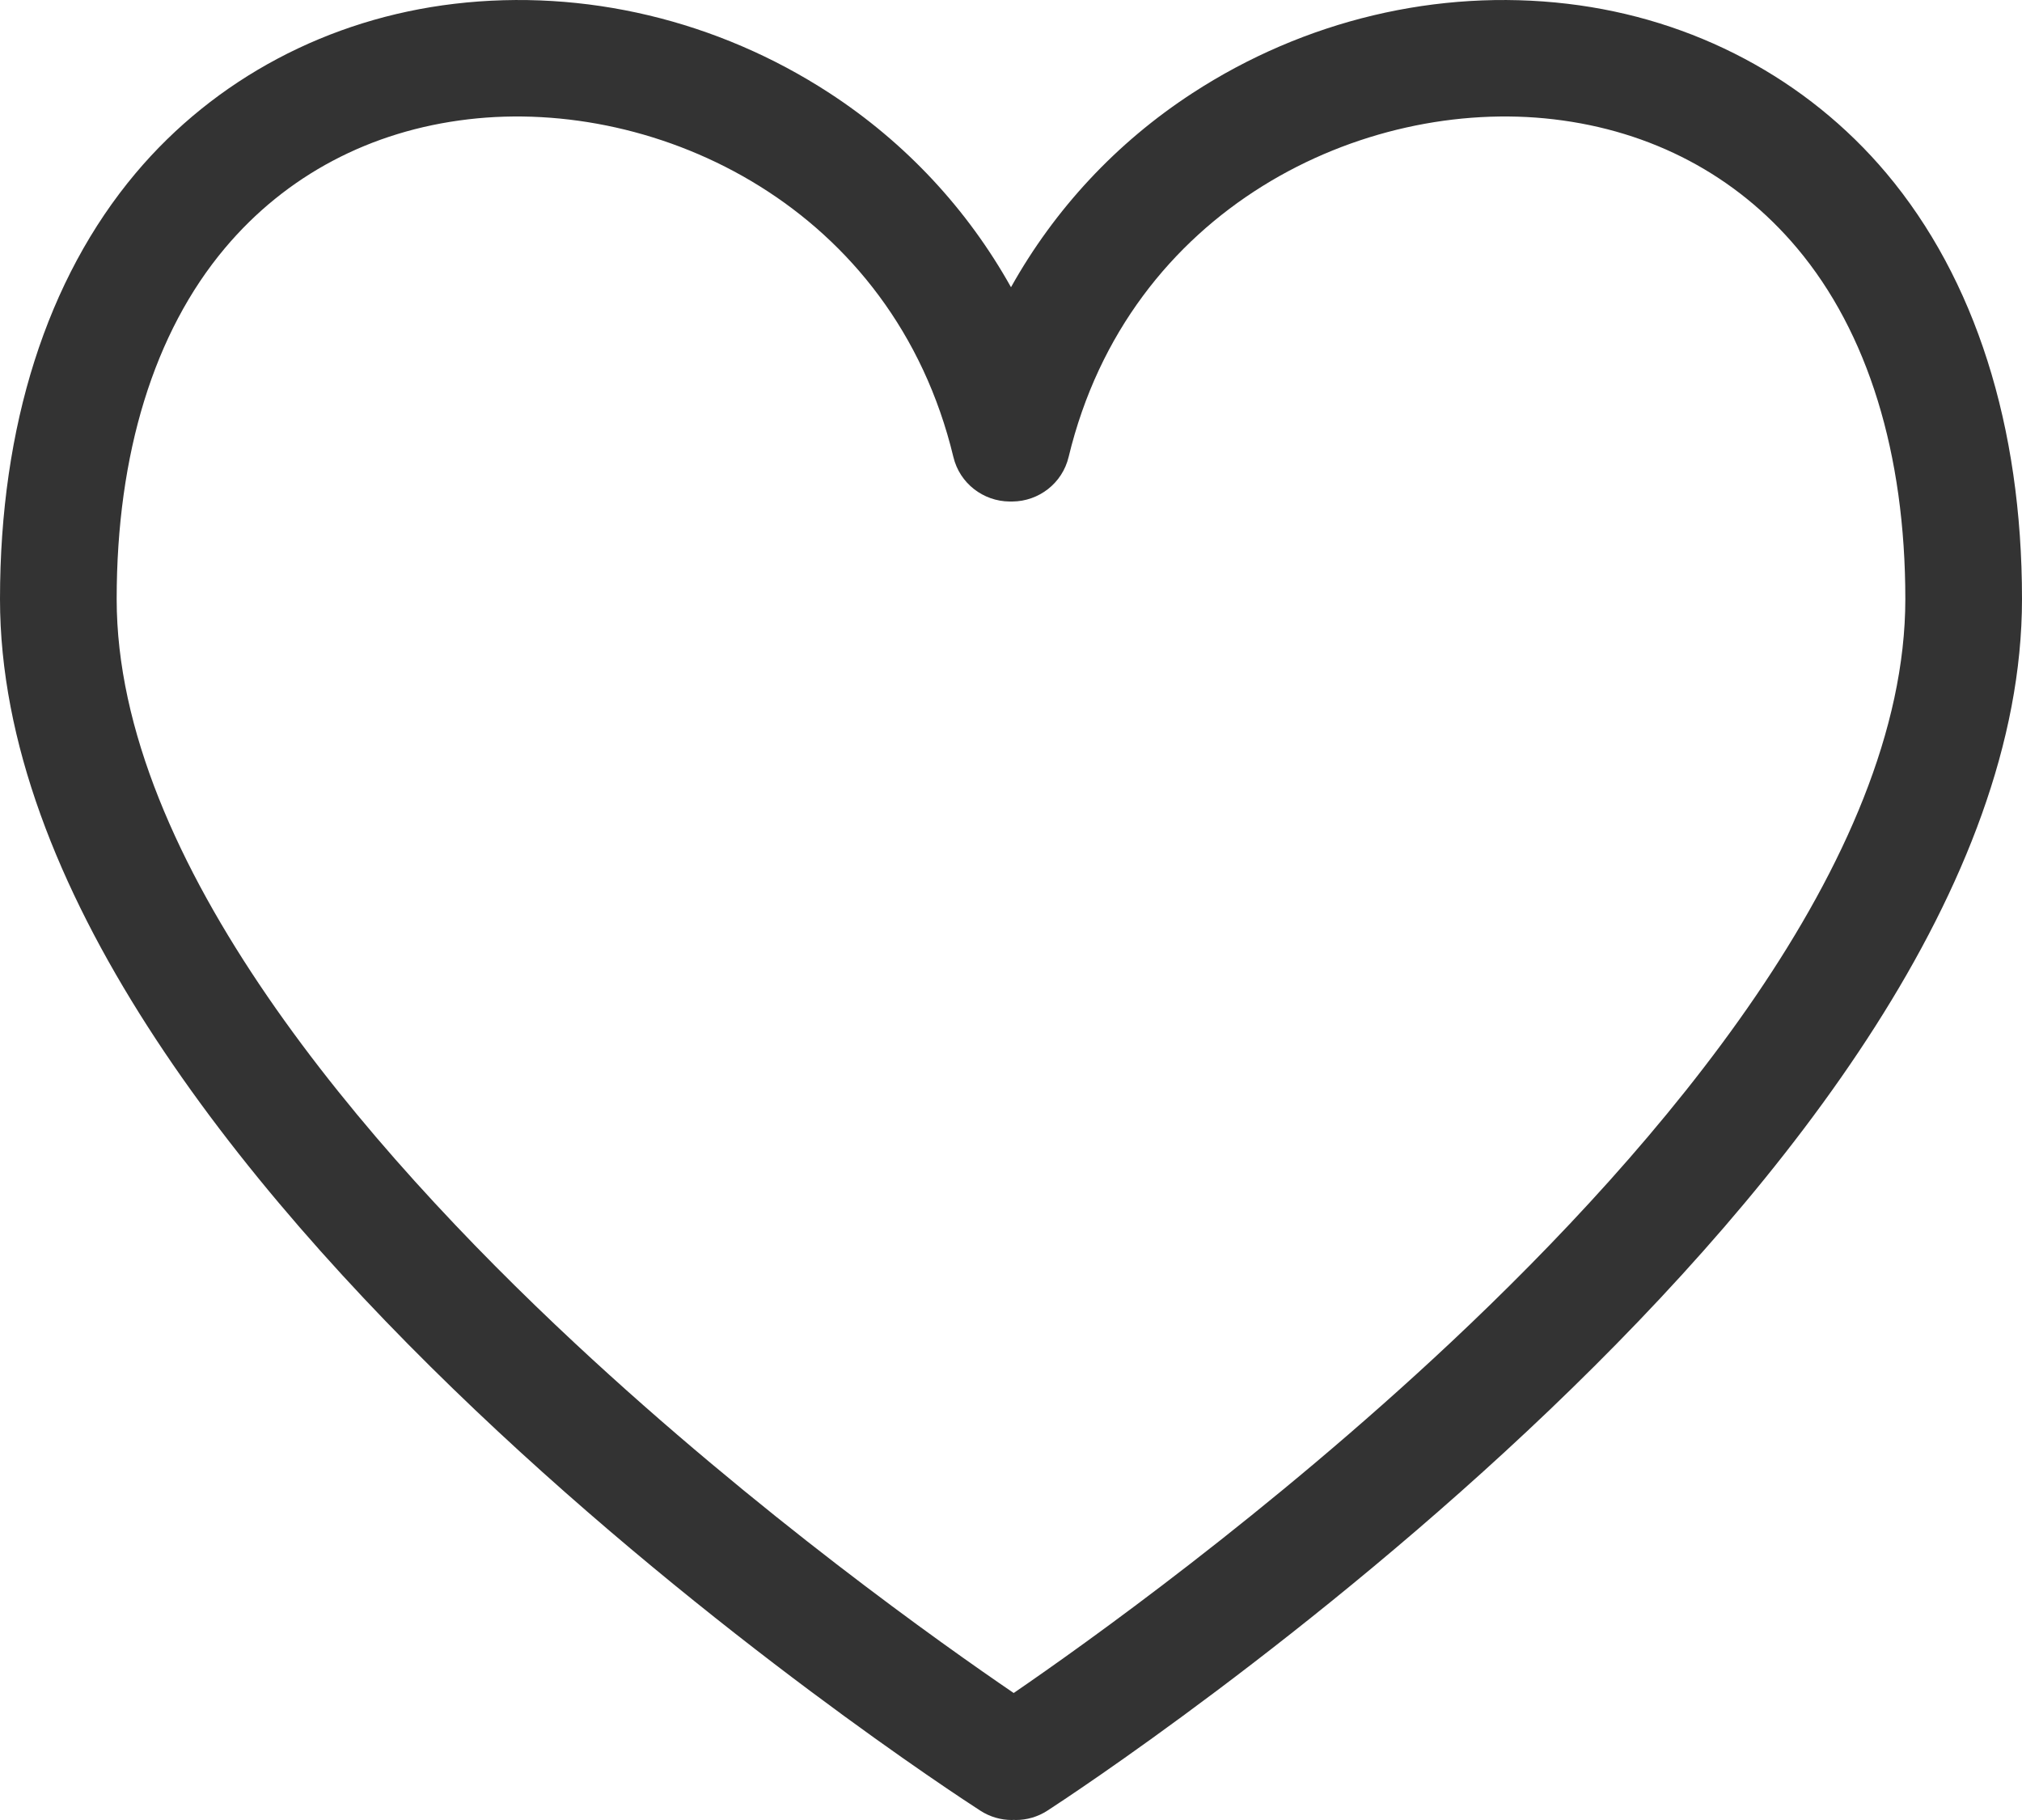 <svg width="30" height="27" viewBox="0 0 30 27" fill="none" xmlns="http://www.w3.org/2000/svg">
<path d="M23.256 0.056C21.331 -0.171 19.355 0.299 17.693 1.381C16.563 2.116 15.646 3.105 15 4.261C14.354 3.105 13.437 2.117 12.307 1.381C10.645 0.299 8.669 -0.171 6.744 0.056C4.871 0.277 3.19 1.17 2.012 2.57C0.696 4.135 0 6.319 0 8.887C0 17.383 13.95 26.478 14.544 26.861C14.689 26.955 14.852 27 15.013 27C15.023 27 15.032 26.998 15.042 26.998C15.051 26.999 15.061 27 15.071 27C15.232 27 15.396 26.955 15.542 26.86C16.132 26.477 30 17.381 30 8.887C30 6.319 29.304 4.135 27.988 2.57C26.809 1.17 25.129 0.277 23.256 0.056ZM21.527 19.913C18.823 22.451 16.085 24.4 15.04 25.116C13.993 24.403 11.251 22.464 8.531 19.928C5.429 17.037 1.731 12.774 1.731 8.887C1.731 6.73 2.287 4.929 3.338 3.68C4.245 2.602 5.493 1.941 6.947 1.77C9.771 1.437 13.254 3.079 14.145 6.779C14.239 7.173 14.591 7.437 14.979 7.44C14.986 7.44 14.993 7.44 15 7.44C15.007 7.44 15.014 7.44 15.021 7.44C15.41 7.437 15.761 7.172 15.855 6.779C16.746 3.079 20.23 1.437 23.053 1.77C24.507 1.941 25.755 2.602 26.662 3.68C27.713 4.929 28.269 6.73 28.269 8.887C28.269 12.77 24.603 17.026 21.527 19.913Z" fill="#333333"/>
</svg>
